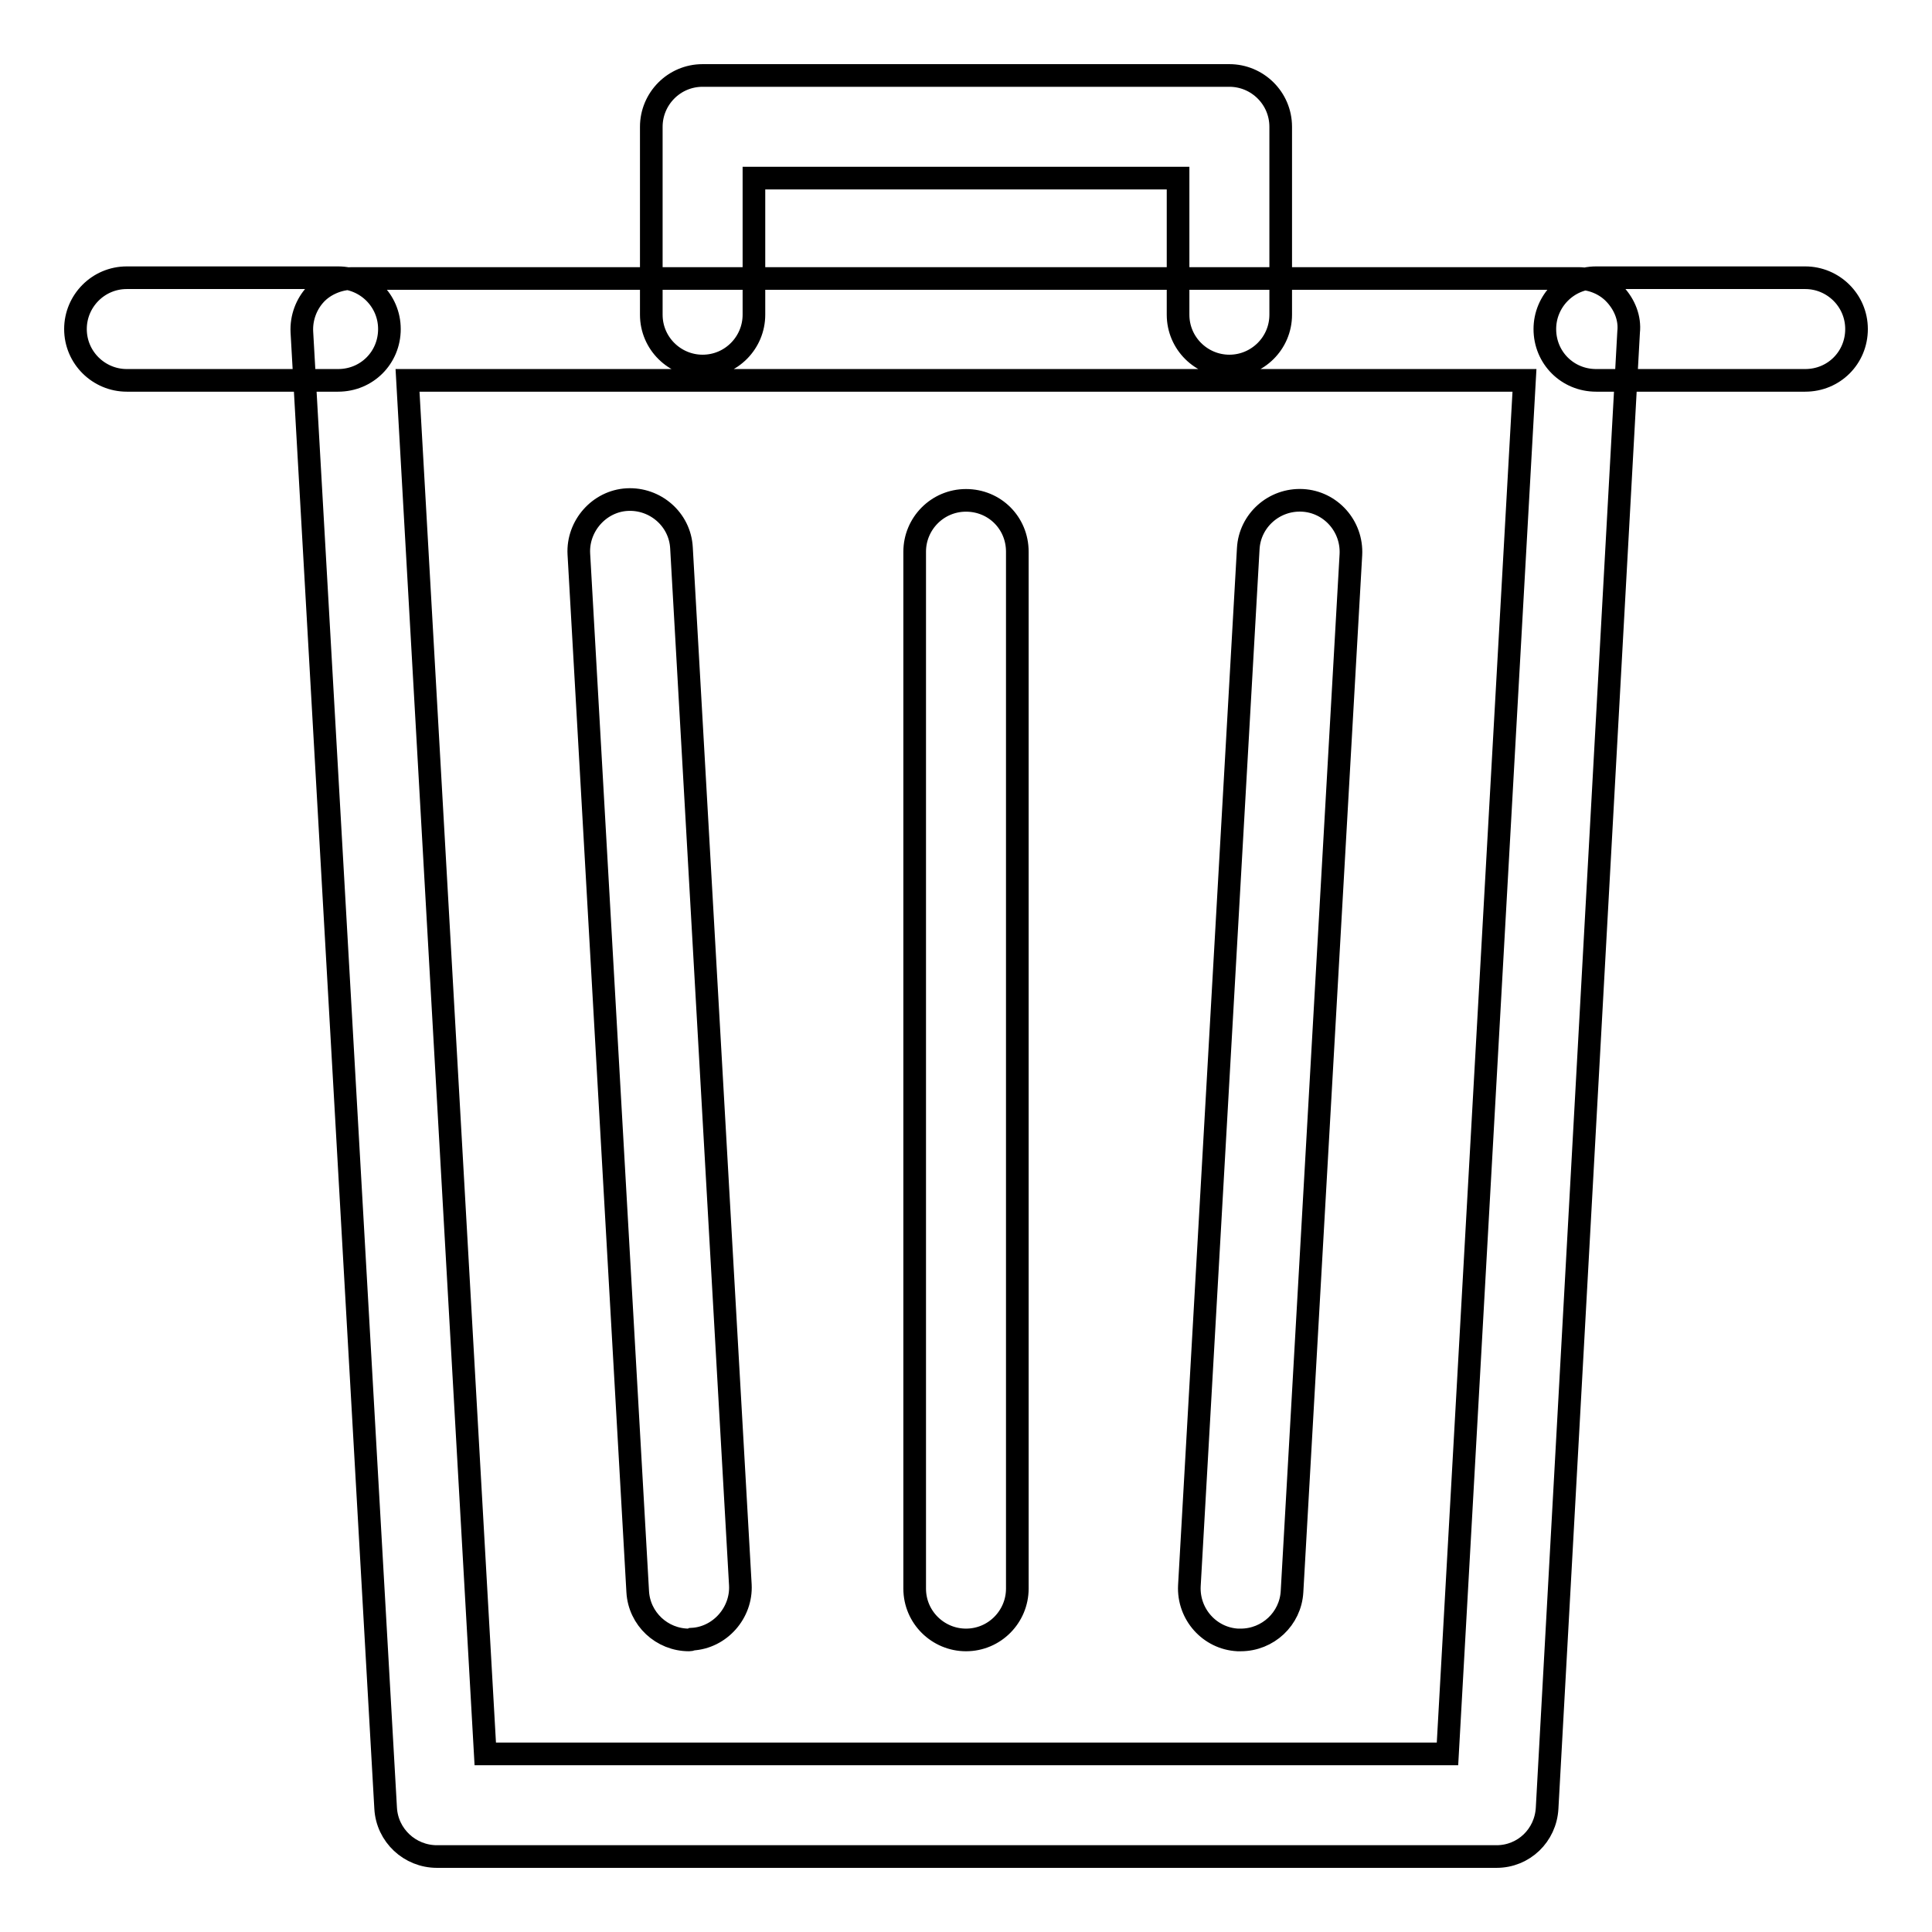 <?xml version="1.0" encoding="utf-8"?>
<!-- Svg Vector Icons : http://www.onlinewebfonts.com/icon -->
<!DOCTYPE svg PUBLIC "-//W3C//DTD SVG 1.1//EN" "http://www.w3.org/Graphics/SVG/1.1/DTD/svg11.dtd">
<svg version="1.1" xmlns="http://www.w3.org/2000/svg" xmlns:xlink="http://www.w3.org/1999/xlink" x="0px" y="0px" viewBox="0 0 256 256" enable-background="new 0 0 256 256" xml:space="preserve">
<g> <path stroke-width="3" fill-opacity="0" stroke="#000000"  d="M239.2,50.4h-27.7c-3.8,0-6.8-3-6.8-6.8c0-3.7,3-6.8,6.8-6.8h27.7c3.7,0,6.8,3,6.8,6.8 C246,47.4,243,50.4,239.2,50.4z M44.8,50.4h-28c-3.7,0-6.8-3-6.8-6.8c0-3.7,3-6.8,6.8-6.8h28c3.7,0,6.8,3,6.8,6.8 C51.6,47.4,48.6,50.4,44.8,50.4z M198.3,246H57.9c-3.6,0-6.6-2.8-6.8-6.4L40,44c-0.1-1.9,0.6-3.7,1.8-5s3.1-2.1,4.9-2.1h162.4 c1.9,0,3.7,0.8,4.9,2.1c1.3,1.4,2,3.2,1.8,5L205,239.6C204.8,243.2,201.9,246,198.3,246z M64.3,232.4h127.5l10.2-182H54L64.3,232.4 z M162.9,48.5c-3.7,0-6.8-3-6.8-6.8V23.6H99.9v18.1c0,3.7-3,6.8-6.8,6.8c-3.7,0-6.8-3-6.8-6.8V16.8c0-3.7,3-6.8,6.8-6.8h69.8 c3.7,0,6.8,3,6.8,6.8v24.9C169.7,45.5,166.6,48.5,162.9,48.5z M91.3,217.3c-3.6,0-6.6-2.8-6.8-6.4L76.7,73.4 c-0.2-3.7,2.7-7,6.4-7.2c3.7-0.2,7,2.6,7.2,6.4l7.8,137.4c0.2,3.7-2.7,7-6.4,7.2C91.5,217.3,91.4,217.3,91.3,217.3z M164.4,217.3 c-0.1,0-0.3,0-0.4,0c-3.7-0.2-6.6-3.4-6.4-7.2l7.8-137.4c0.2-3.7,3.4-6.6,7.2-6.4c3.7,0.2,6.6,3.4,6.4,7.2l-7.8,137.4 C171,214.5,168,217.3,164.4,217.3z M128,217.3c-3.7,0-6.8-3-6.8-6.8V73.1c0-3.7,3-6.8,6.8-6.8s6.8,3,6.8,6.8v137.4 C134.8,214.2,131.8,217.3,128,217.3z"/></g>
</svg>
